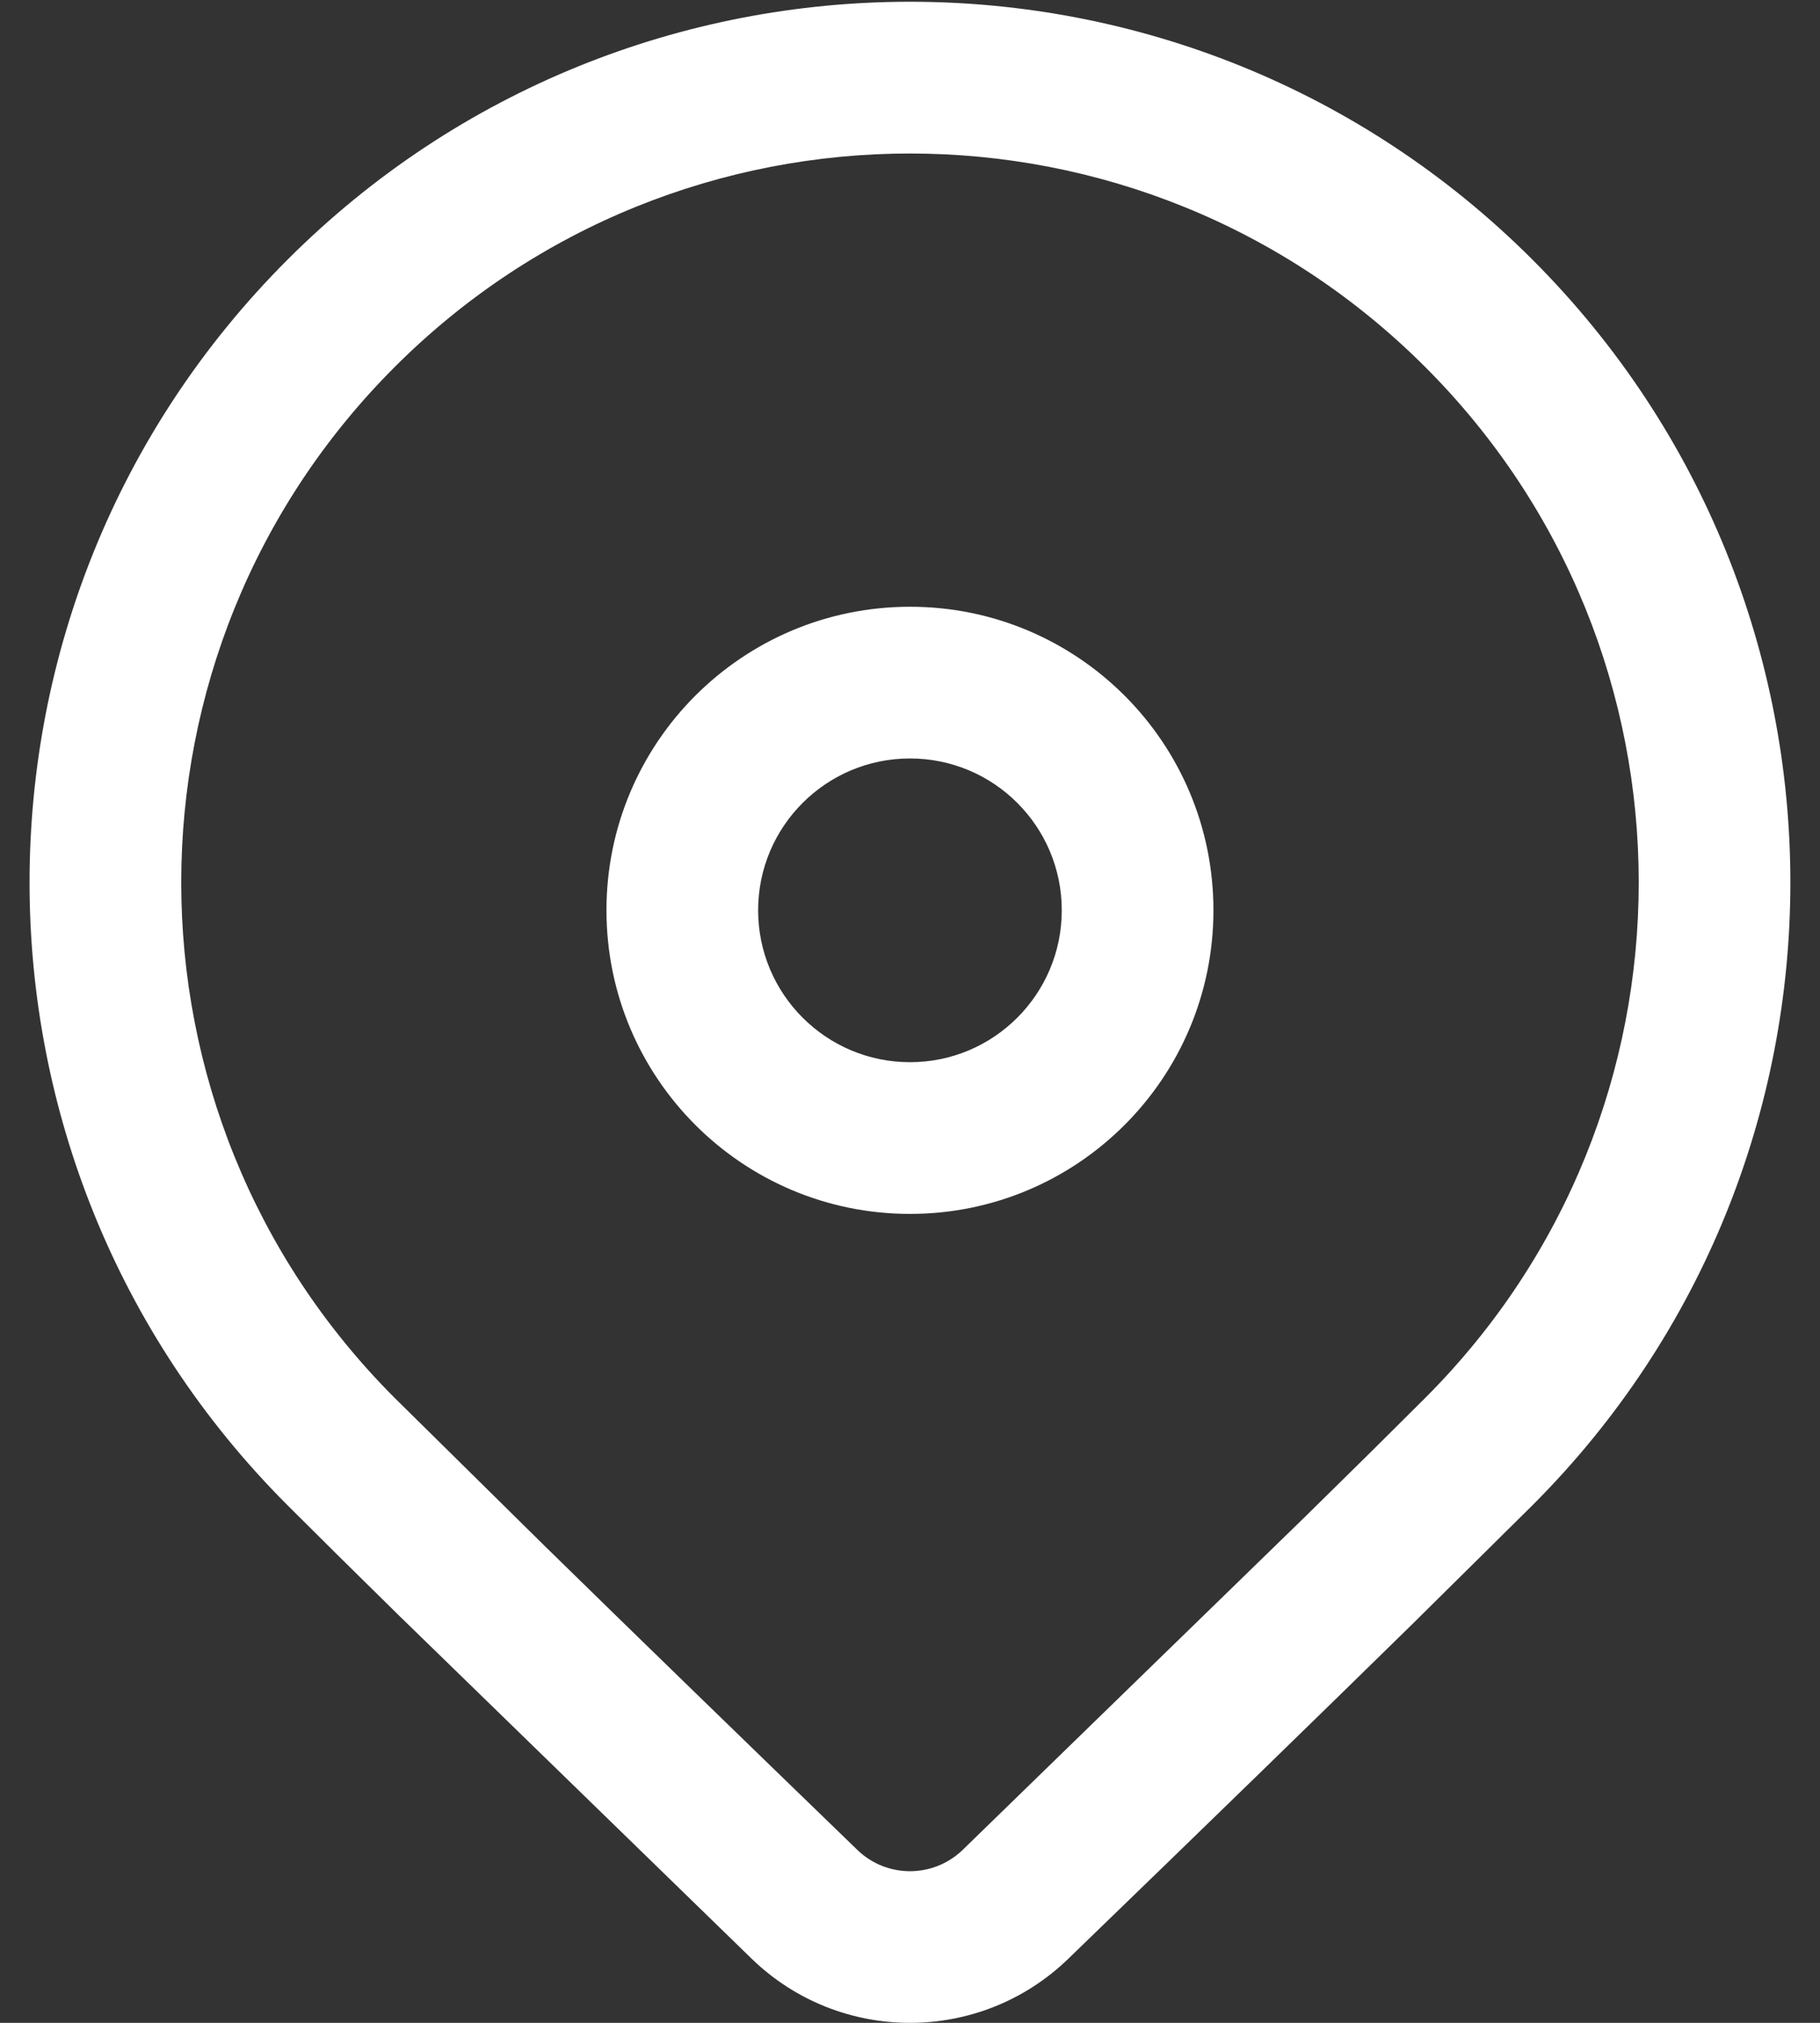 <svg width="18" height="20" viewBox="0 0 18 20" fill="none" xmlns="http://www.w3.org/2000/svg">
<rect x="0" y="0" width="18" height="20" fill="#333333" stroke="none"/>
<path d="M2.843 2.568C6.243 -0.833 11.756 -0.833 15.157 2.568C18.557 5.968 18.557 11.482 15.157 14.882L13.97 16.056C13.095 16.914 11.96 18.018 10.564 19.368C9.692 20.211 8.308 20.211 7.436 19.368L3.945 15.972C3.506 15.541 3.139 15.178 2.843 14.882C-0.558 11.482 -0.558 5.968 2.843 2.568ZM14.096 3.629C11.281 0.814 6.718 0.814 3.903 3.629C1.089 6.443 1.089 11.007 3.903 13.821L5.391 15.289C6.209 16.09 7.239 17.09 8.479 18.29C8.769 18.571 9.23 18.571 9.521 18.29L12.916 14.988C13.385 14.528 13.778 14.139 14.096 13.821C16.911 11.007 16.911 6.443 14.096 3.629ZM9 5.999C10.658 5.999 12.001 7.342 12.001 9C12.001 10.658 10.658 12.002 9 12.002C7.342 12.002 5.998 10.658 5.998 9C5.998 7.342 7.342 5.999 9 5.999ZM9 7.499C8.171 7.499 7.498 8.171 7.498 9C7.498 9.829 8.171 10.502 9 10.502C9.829 10.502 10.501 9.829 10.501 9C10.501 8.171 9.829 7.499 9 7.499Z" fill="white"/>
</svg>
